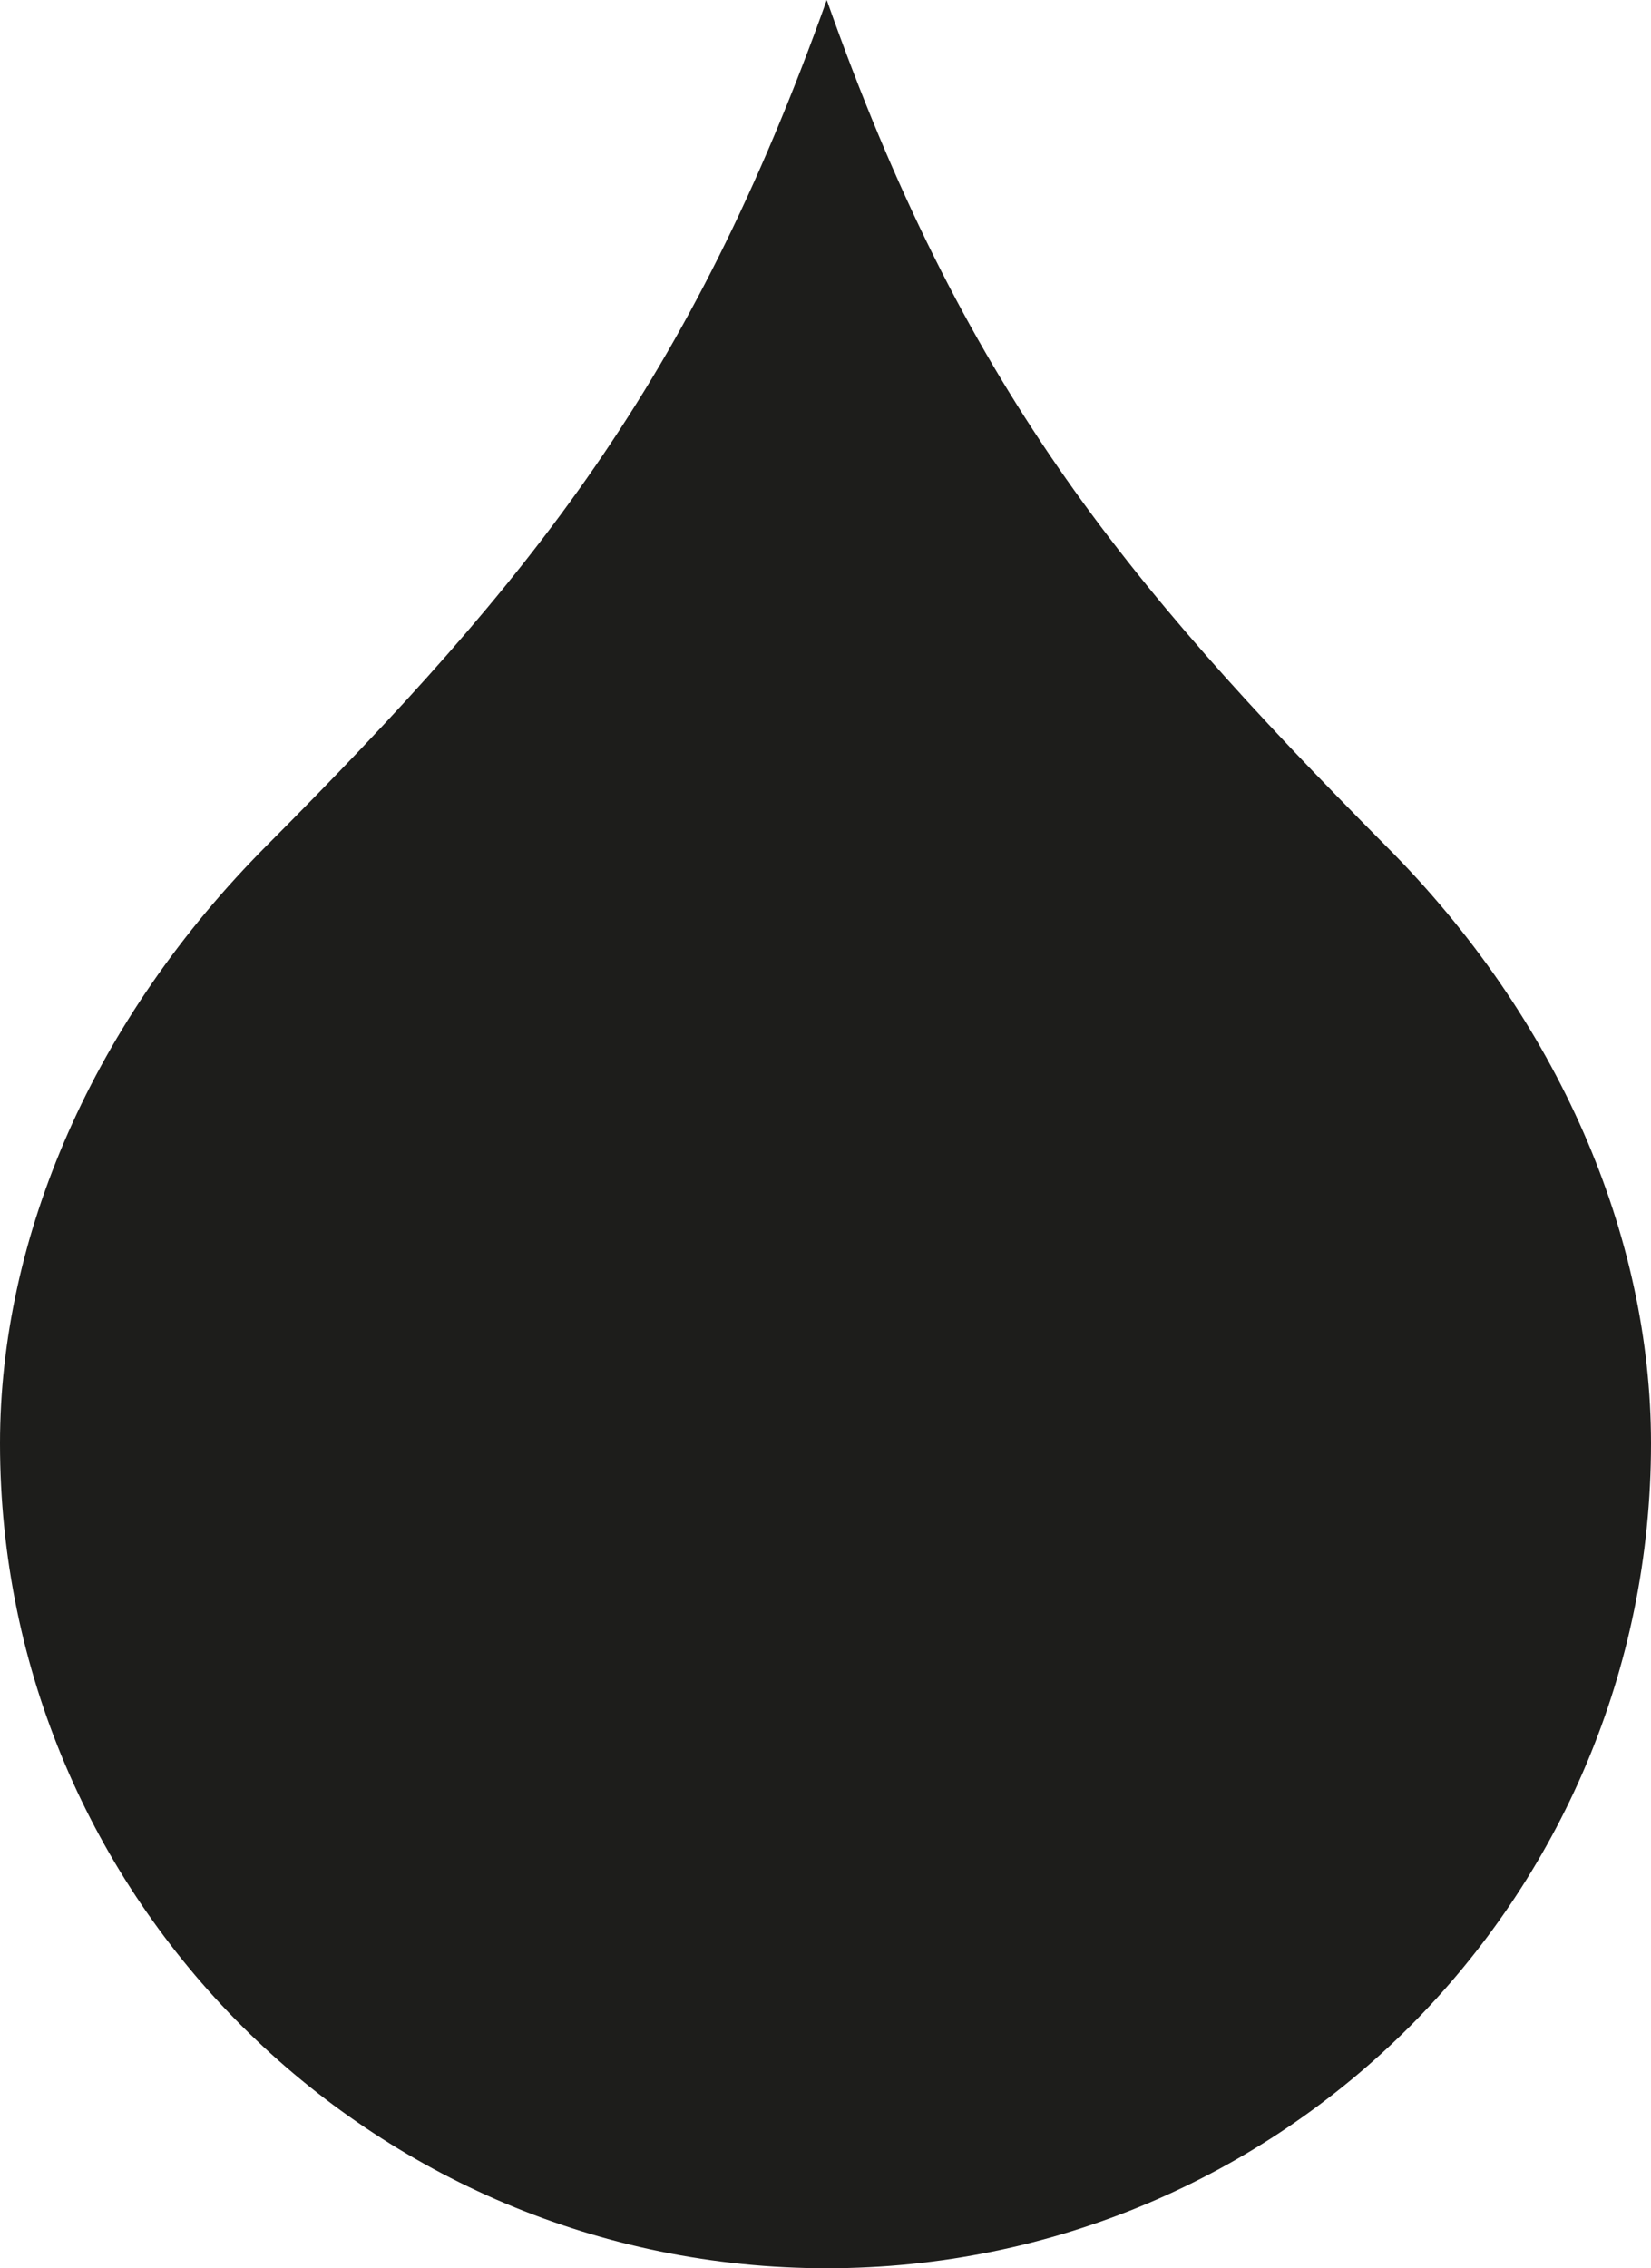 <!-- Generator: Adobe Illustrator 19.1.0, SVG Export Plug-In  -->
<svg version="1.1"
	 xmlns="http://www.w3.org/2000/svg" xmlns:xlink="http://www.w3.org/1999/xlink" xmlns:a="http://ns.adobe.com/AdobeSVGViewerExtensions/3.0/"
	 x="0px" y="0px" width="3.948px" height="5.422px" viewBox="0 0 3.948 5.422" style="enable-background:new 0 0 3.948 5.422;"
	 xml:space="preserve">
<style type="text/css">
	.st0{fill:#1D1D1B;}
</style>
<defs>
</defs>
<g>
	<path class="st0" d="M1.977,0C2.301,0.918,2.68,1.383,3.312,2.02C3.73,2.438,3.948,2.958,3.948,3.45
		c0,1.089-0.882,1.972-1.971,1.972C0.887,5.422,0,4.539,0,3.45C0,2.958,0.222,2.438,0.639,2.02C1.273,1.383,1.649,0.918,1.977,0z"/>
</g>
</svg>
